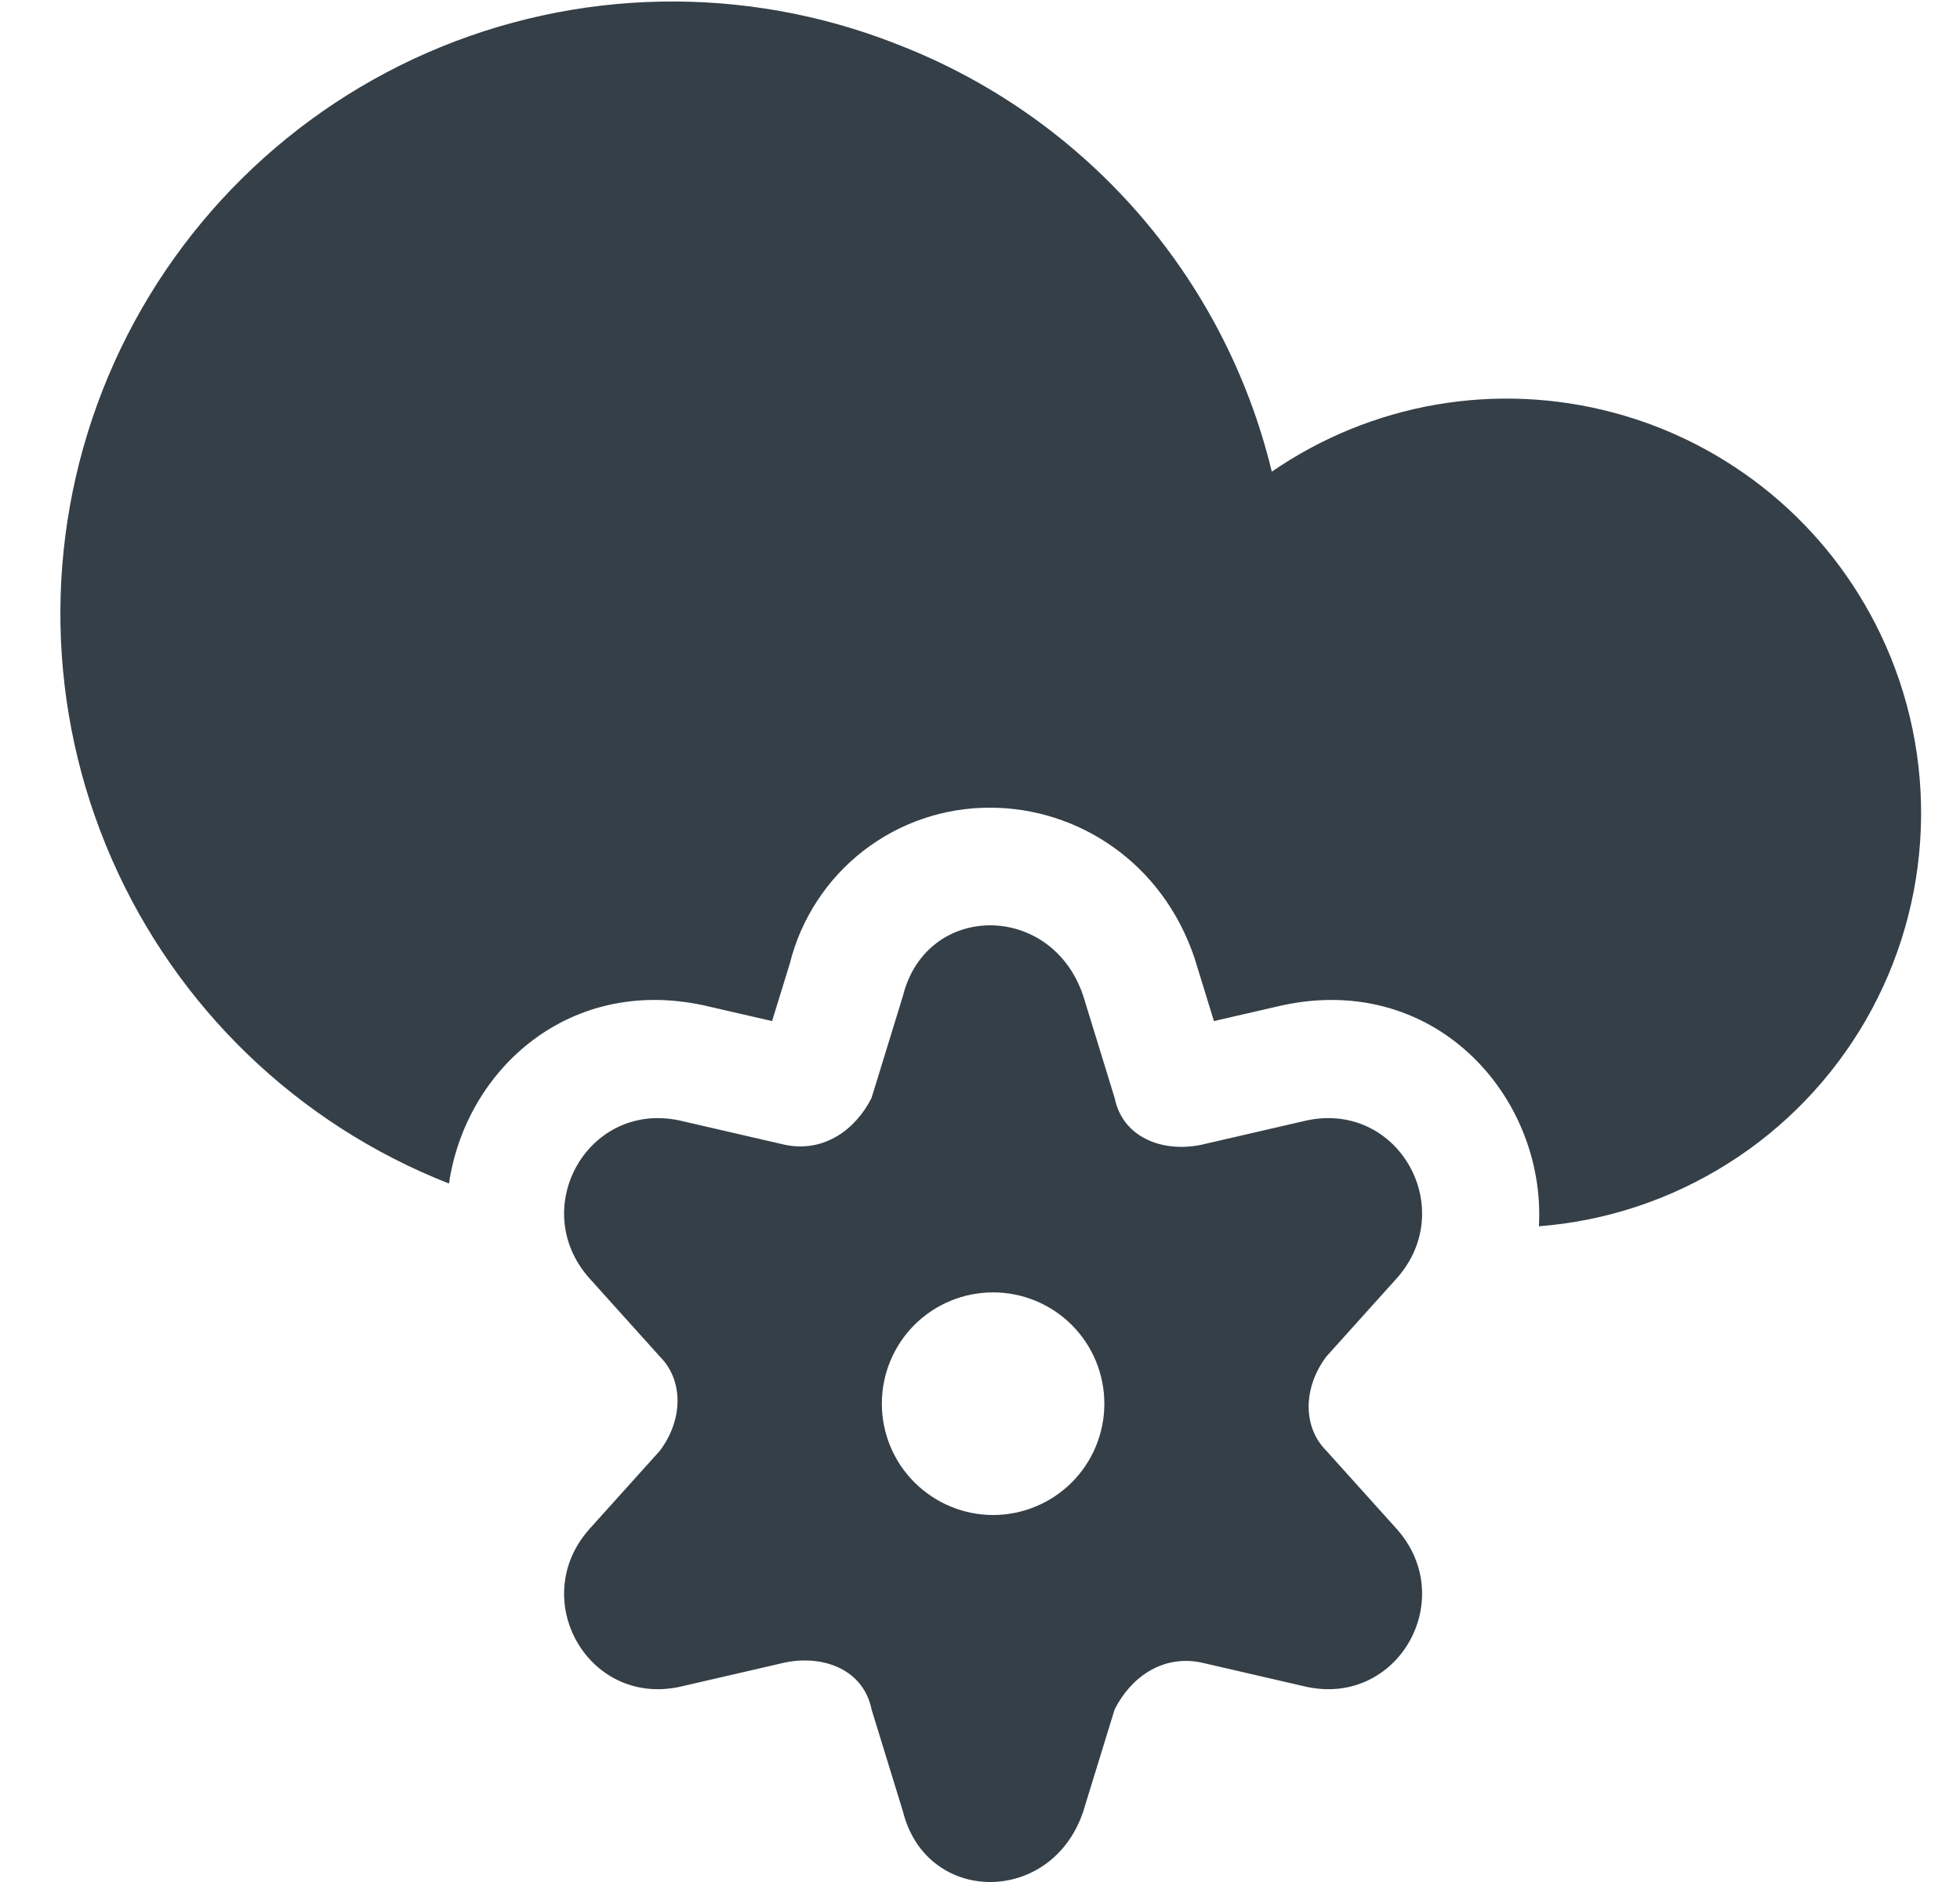 <svg width="25" height="24" viewBox="0 0 25 24" fill="none" xmlns="http://www.w3.org/2000/svg">
<g clip-path="url(#clip0_447_3688)">
<path fill-rule="evenodd" clip-rule="evenodd" d="M11.427 0.558C9.499 -0.198 7.35 -0.157 5.453 0.671C3.556 1.5 2.065 3.048 1.309 4.975C0.553 6.903 0.594 9.052 1.423 10.949C2.251 12.846 3.799 14.337 5.727 15.093C5.937 13.643 7.277 12.403 9.065 12.841L9.848 13.021L10.073 12.291C10.215 11.721 10.544 11.215 11.007 10.854C11.471 10.493 12.041 10.298 12.629 10.3C13.746 10.3 14.83 10.998 15.239 12.225L15.249 12.259L15.484 13.021L16.267 12.841C18.277 12.349 19.721 13.976 19.629 15.638C20.485 15.572 21.312 15.297 22.038 14.839C22.765 14.382 23.369 13.753 23.798 13.01C24.227 12.266 24.468 11.428 24.5 10.57C24.533 9.712 24.356 8.859 23.985 8.085C23.655 7.396 23.18 6.787 22.592 6.3C22.004 5.813 21.318 5.458 20.58 5.262C19.842 5.065 19.071 5.03 18.318 5.16C17.566 5.29 16.851 5.582 16.222 6.015C15.925 4.785 15.333 3.645 14.497 2.694C13.662 1.744 12.608 1.011 11.426 0.558H11.427ZM13.817 12.7L14.217 14C14.317 14.5 14.817 14.7 15.317 14.6L16.617 14.3C17.817 14 18.617 15.4 17.817 16.3L16.917 17.3C16.617 17.7 16.617 18.2 16.917 18.5L17.817 19.5C18.617 20.4 17.817 21.8 16.617 21.5L15.317 21.2C14.817 21.1 14.417 21.4 14.217 21.8L13.817 23.1C13.417 24.3 11.817 24.3 11.517 23.1L11.117 21.8C11.017 21.3 10.517 21.1 10.017 21.2L8.717 21.5C7.517 21.8 6.717 20.4 7.517 19.5L8.417 18.5C8.717 18.1 8.717 17.6 8.417 17.3L7.517 16.3C6.717 15.4 7.517 14 8.717 14.3L10.017 14.6C10.517 14.7 10.917 14.4 11.117 14L11.517 12.7C11.817 11.5 13.417 11.5 13.817 12.7ZM12.667 19.32C13.043 19.32 13.404 19.17 13.671 18.904C13.937 18.638 14.086 18.277 14.086 17.9C14.086 17.524 13.937 17.163 13.671 16.897C13.404 16.63 13.043 16.481 12.667 16.481C12.29 16.481 11.93 16.63 11.663 16.896C11.397 17.163 11.248 17.523 11.248 17.9C11.248 18.276 11.397 18.637 11.663 18.903C11.93 19.169 12.29 19.32 12.667 19.32Z" fill="#353F47"/>
</g>
<defs>
<clipPath id="clip0_447_3688">
<rect width="24" height="24" fill="white" transform="translate(0.667)"/>
</clipPath>
</defs>
</svg>
